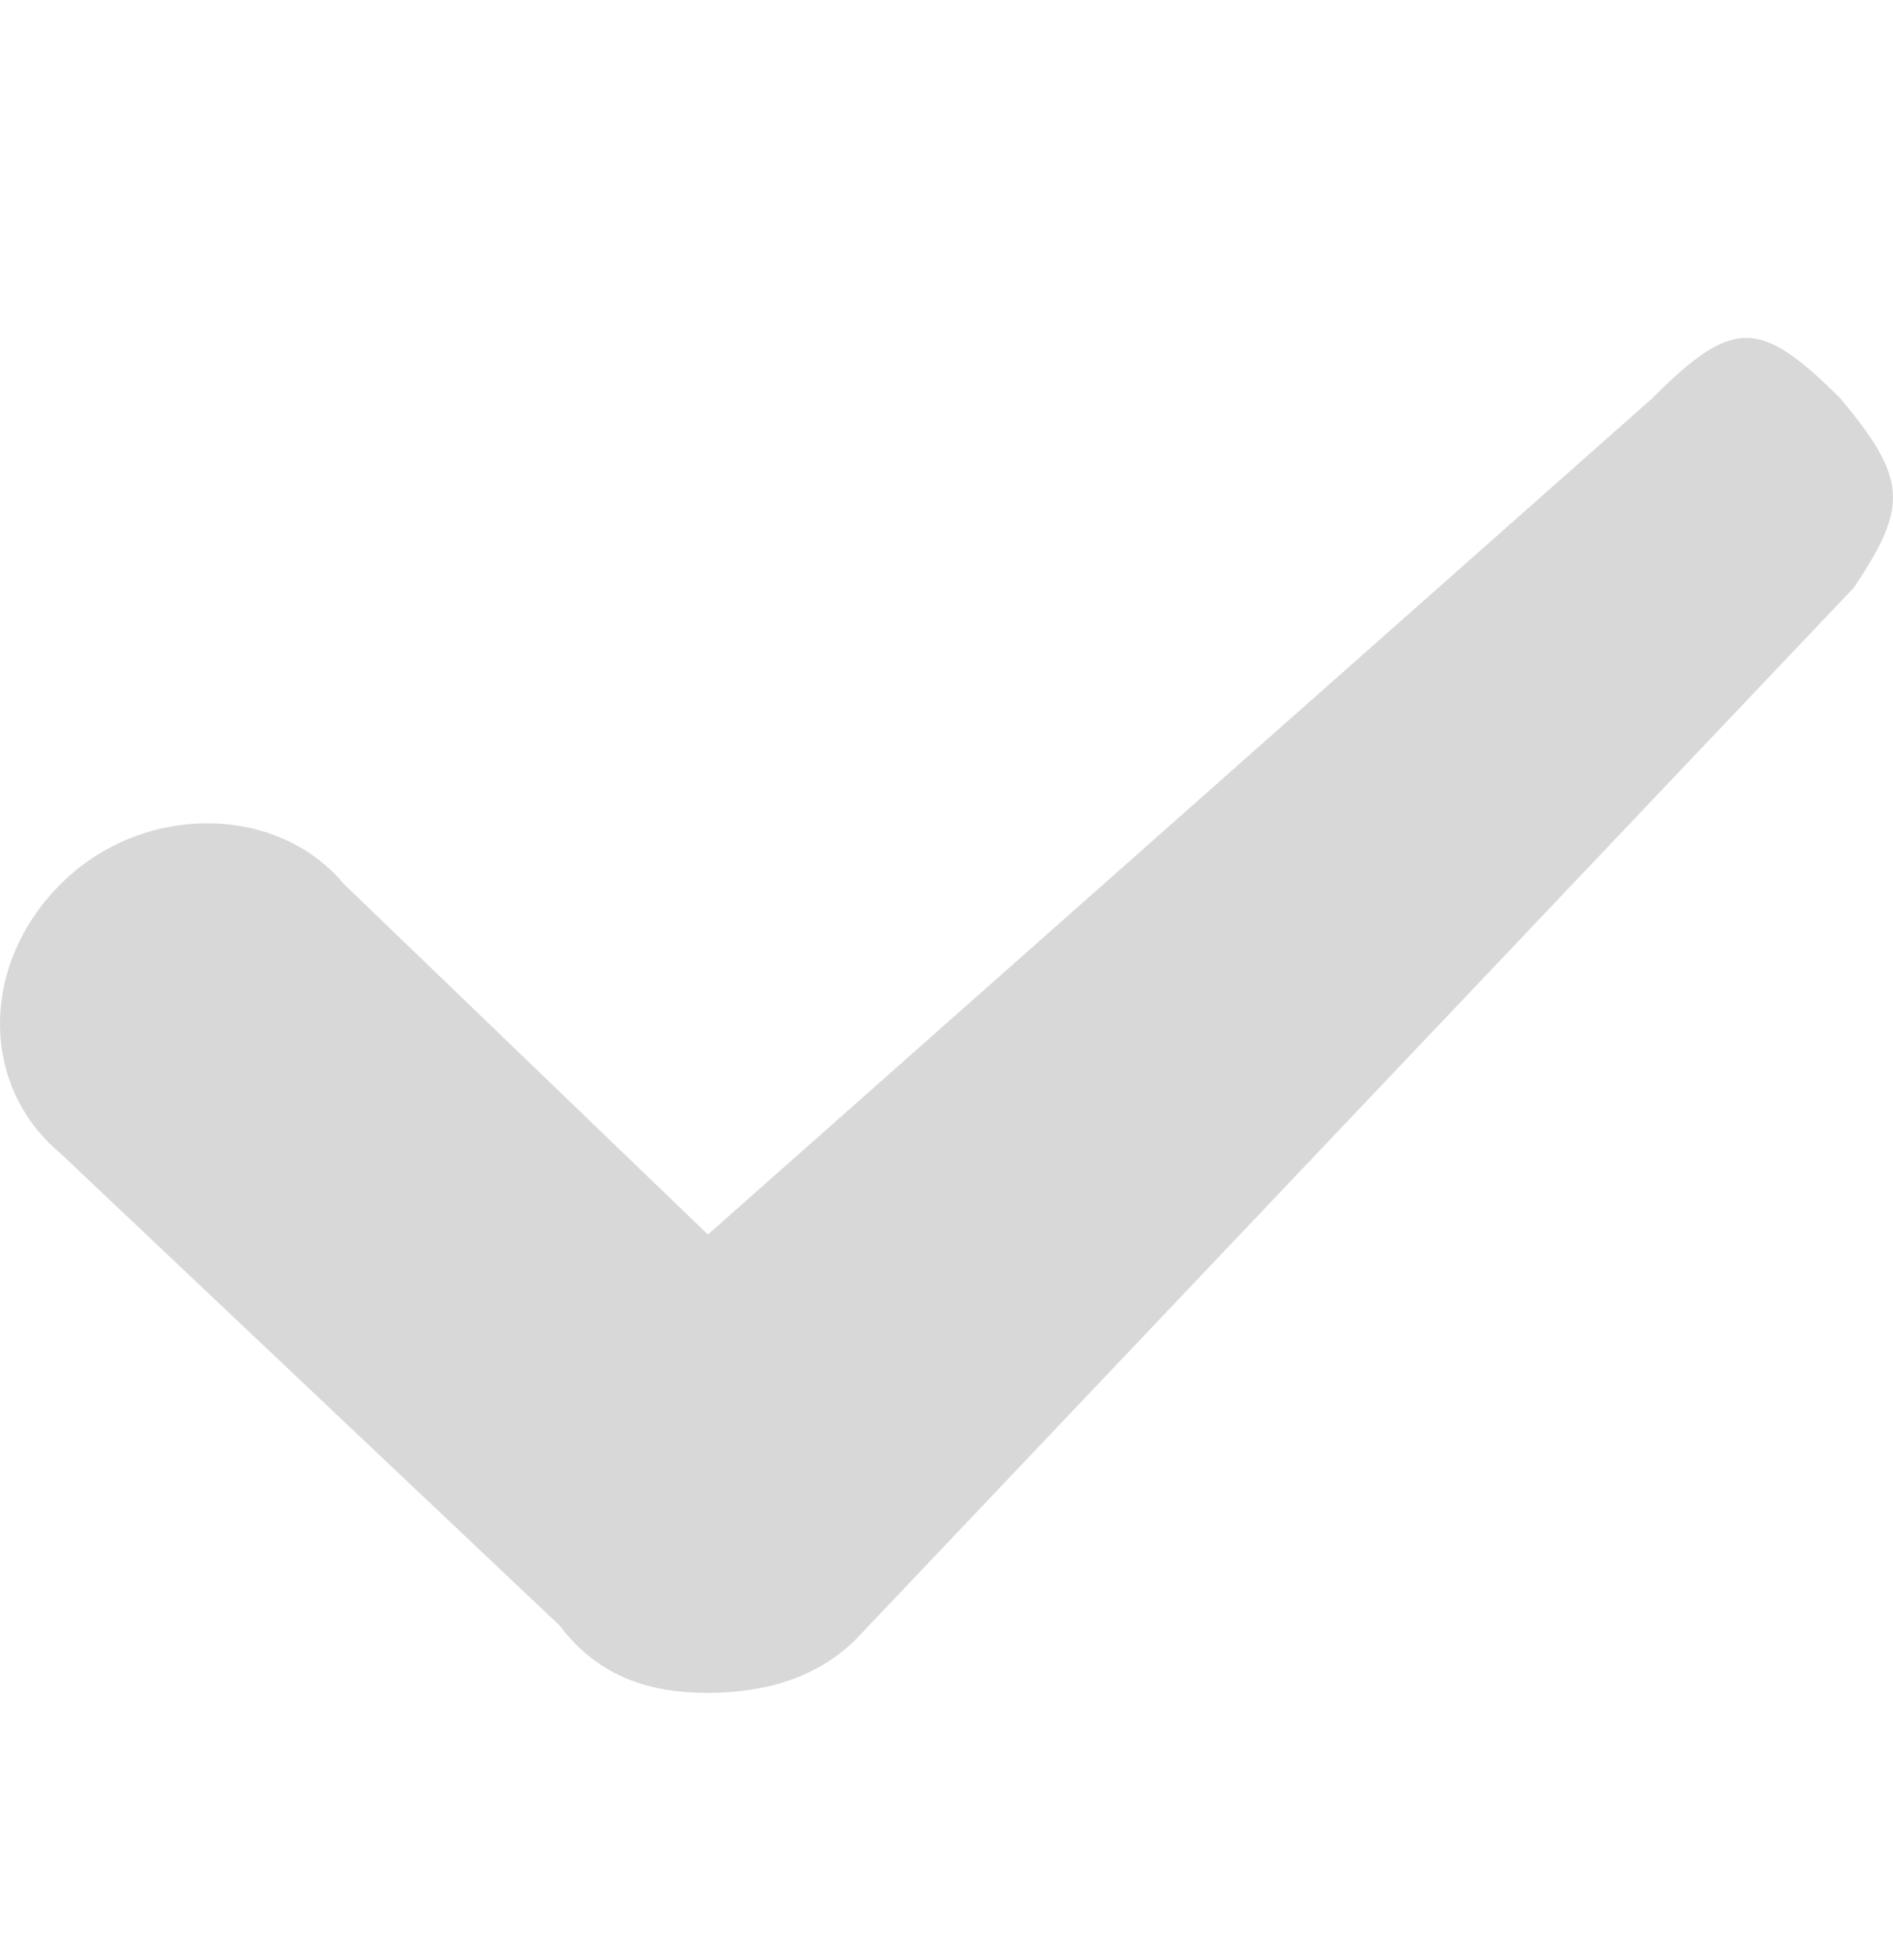 <svg width="28" height="29" viewBox="0 0 28 29" fill="none" xmlns="http://www.w3.org/2000/svg">
<path opacity="0.5" d="M27.225 5.898C26.028 4.701 25.629 4.701 24.433 5.898L10.471 18.264L5.086 13.078C4.089 11.881 2.094 11.881 0.898 13.078C-0.299 14.274 -0.299 16.07 0.898 17.067L8.277 24.048C8.876 24.845 9.673 25.045 10.471 25.045C11.269 25.045 12.067 24.845 12.665 24.247L27.424 8.69C28.222 7.493 28.222 7.094 27.225 5.898Z" fill="#B3B3B3"/>
</svg>
